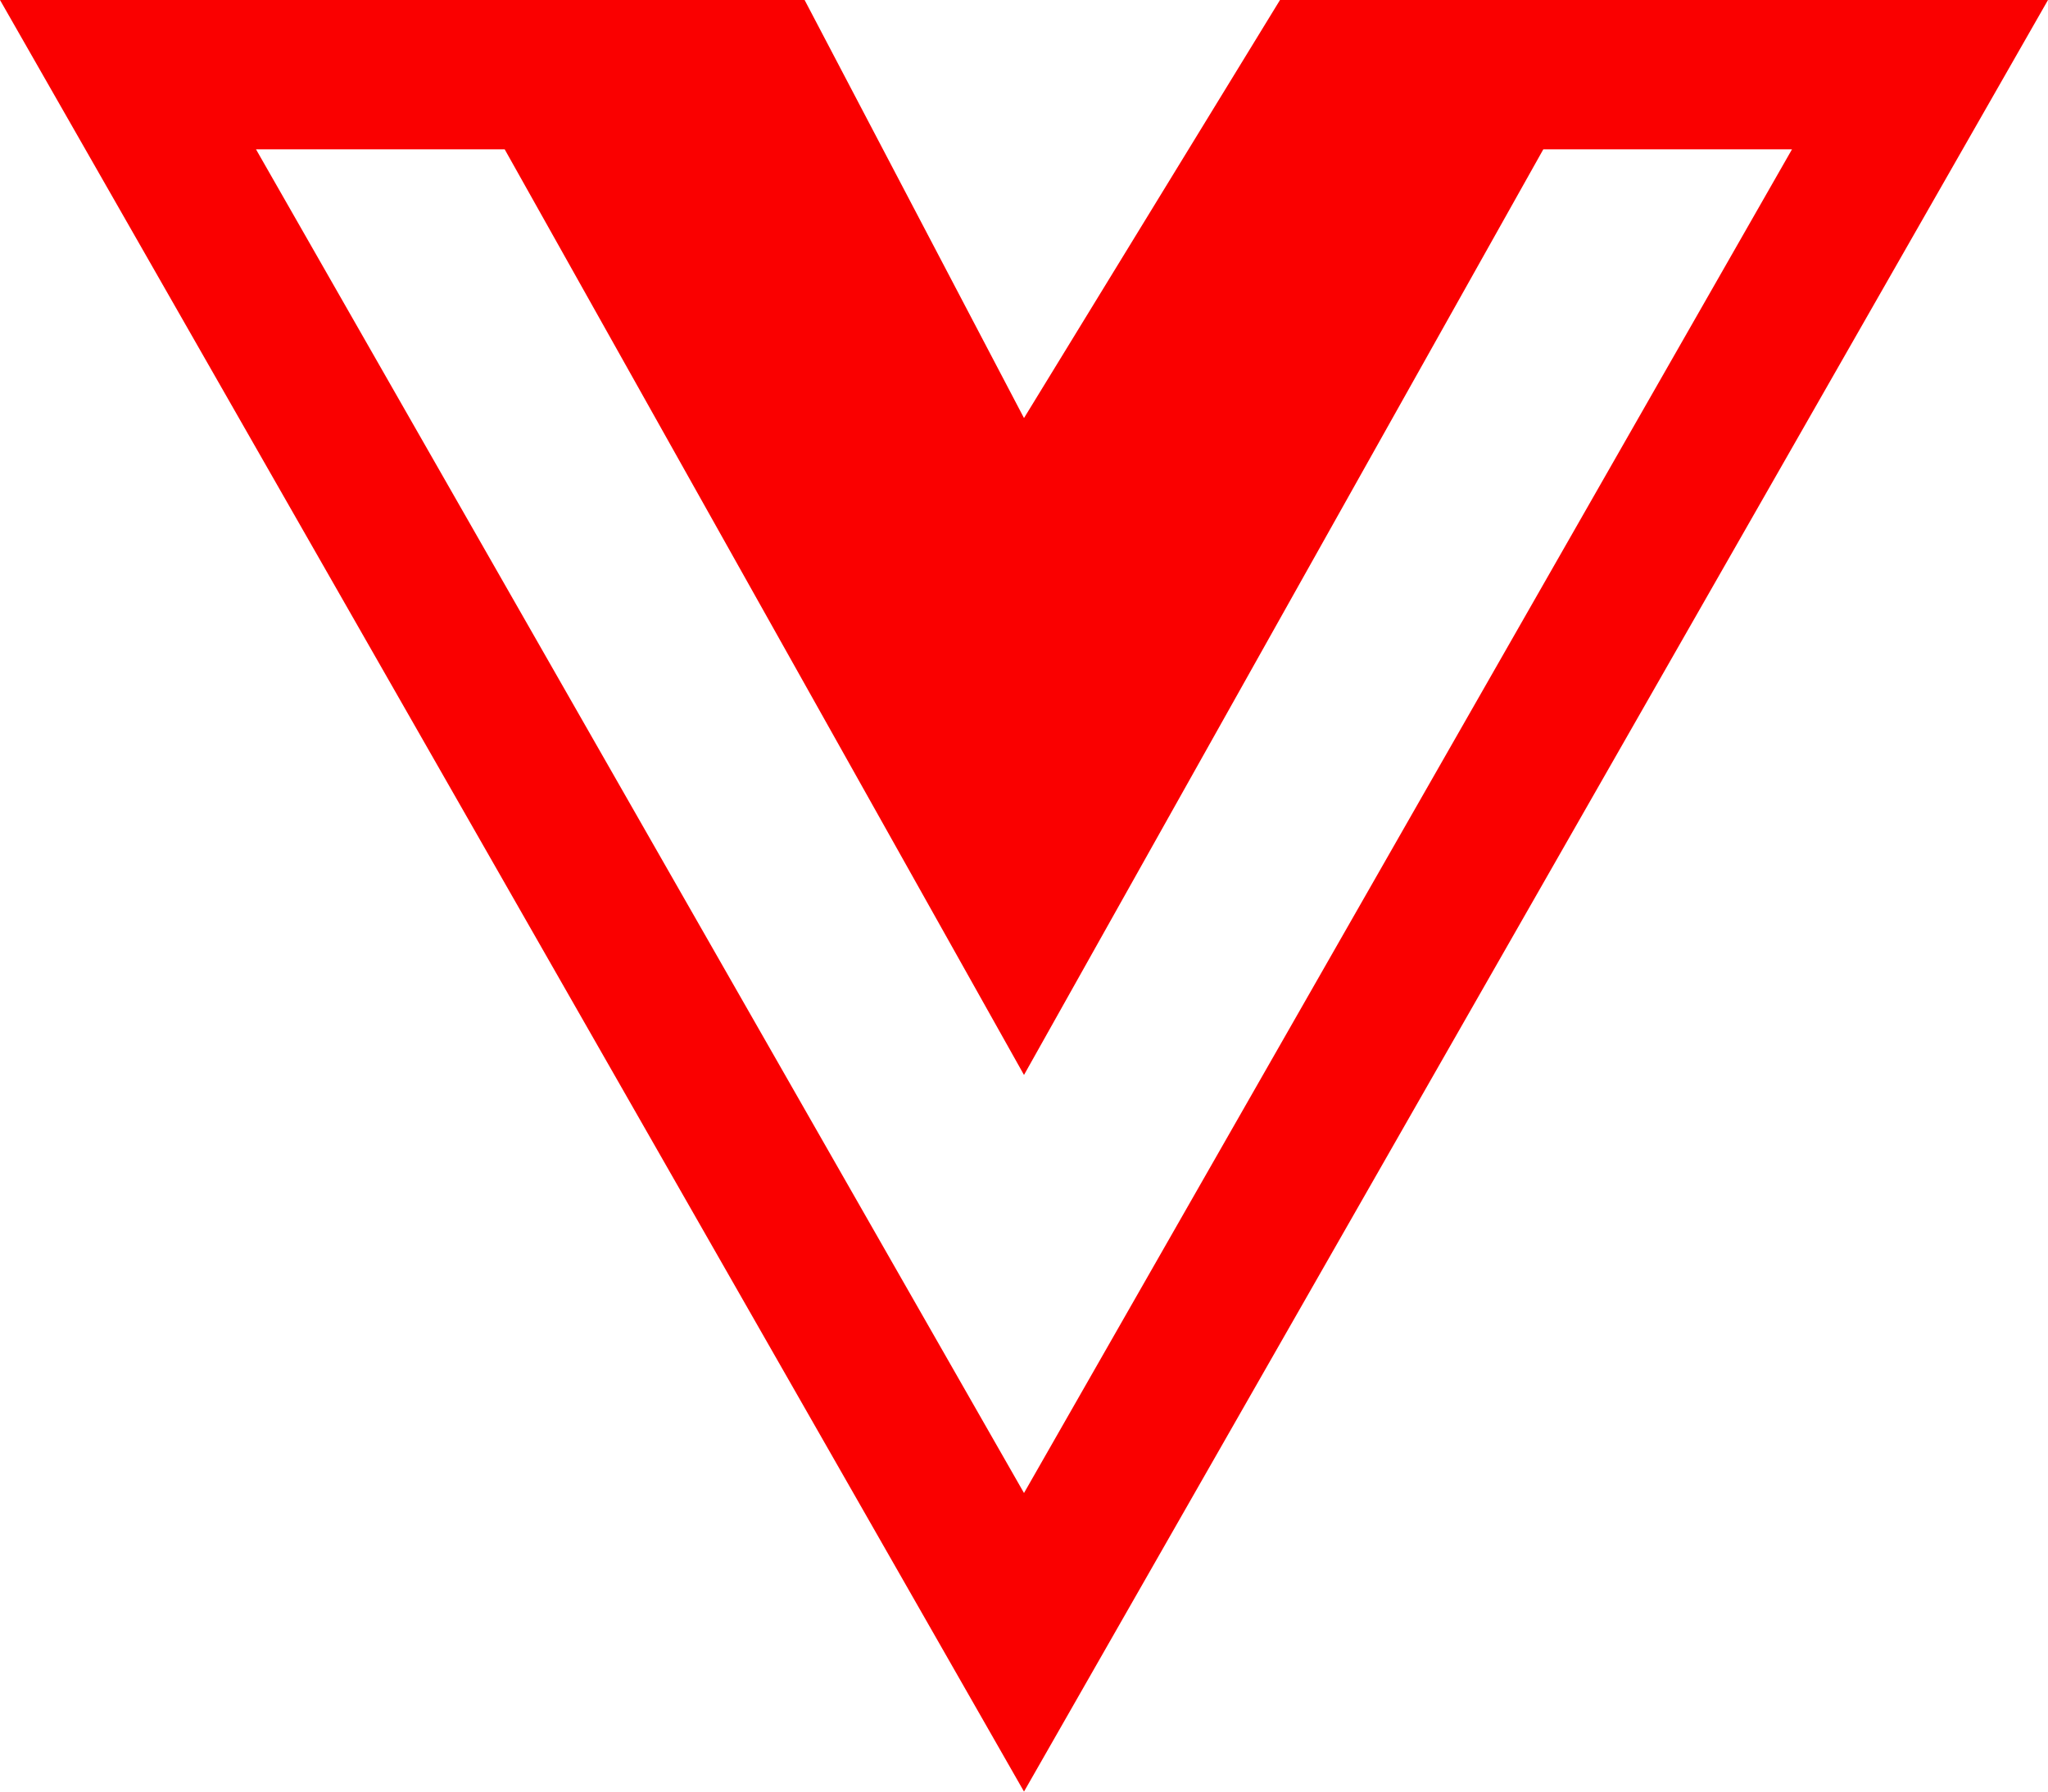 <svg xmlns="http://www.w3.org/2000/svg" width="40" height="35" viewBox="0 0 40 35">
  <path id="vue" d="M215.857,573.333H209l-5,8.167-4.285-8.167H184l20,35,20-35ZM189,576.25h4.857L204,594.333l10.143-18.083H219L204,602.5Z" transform="translate(-184 -573.333)" fill="#fa0000"/>
</svg>

